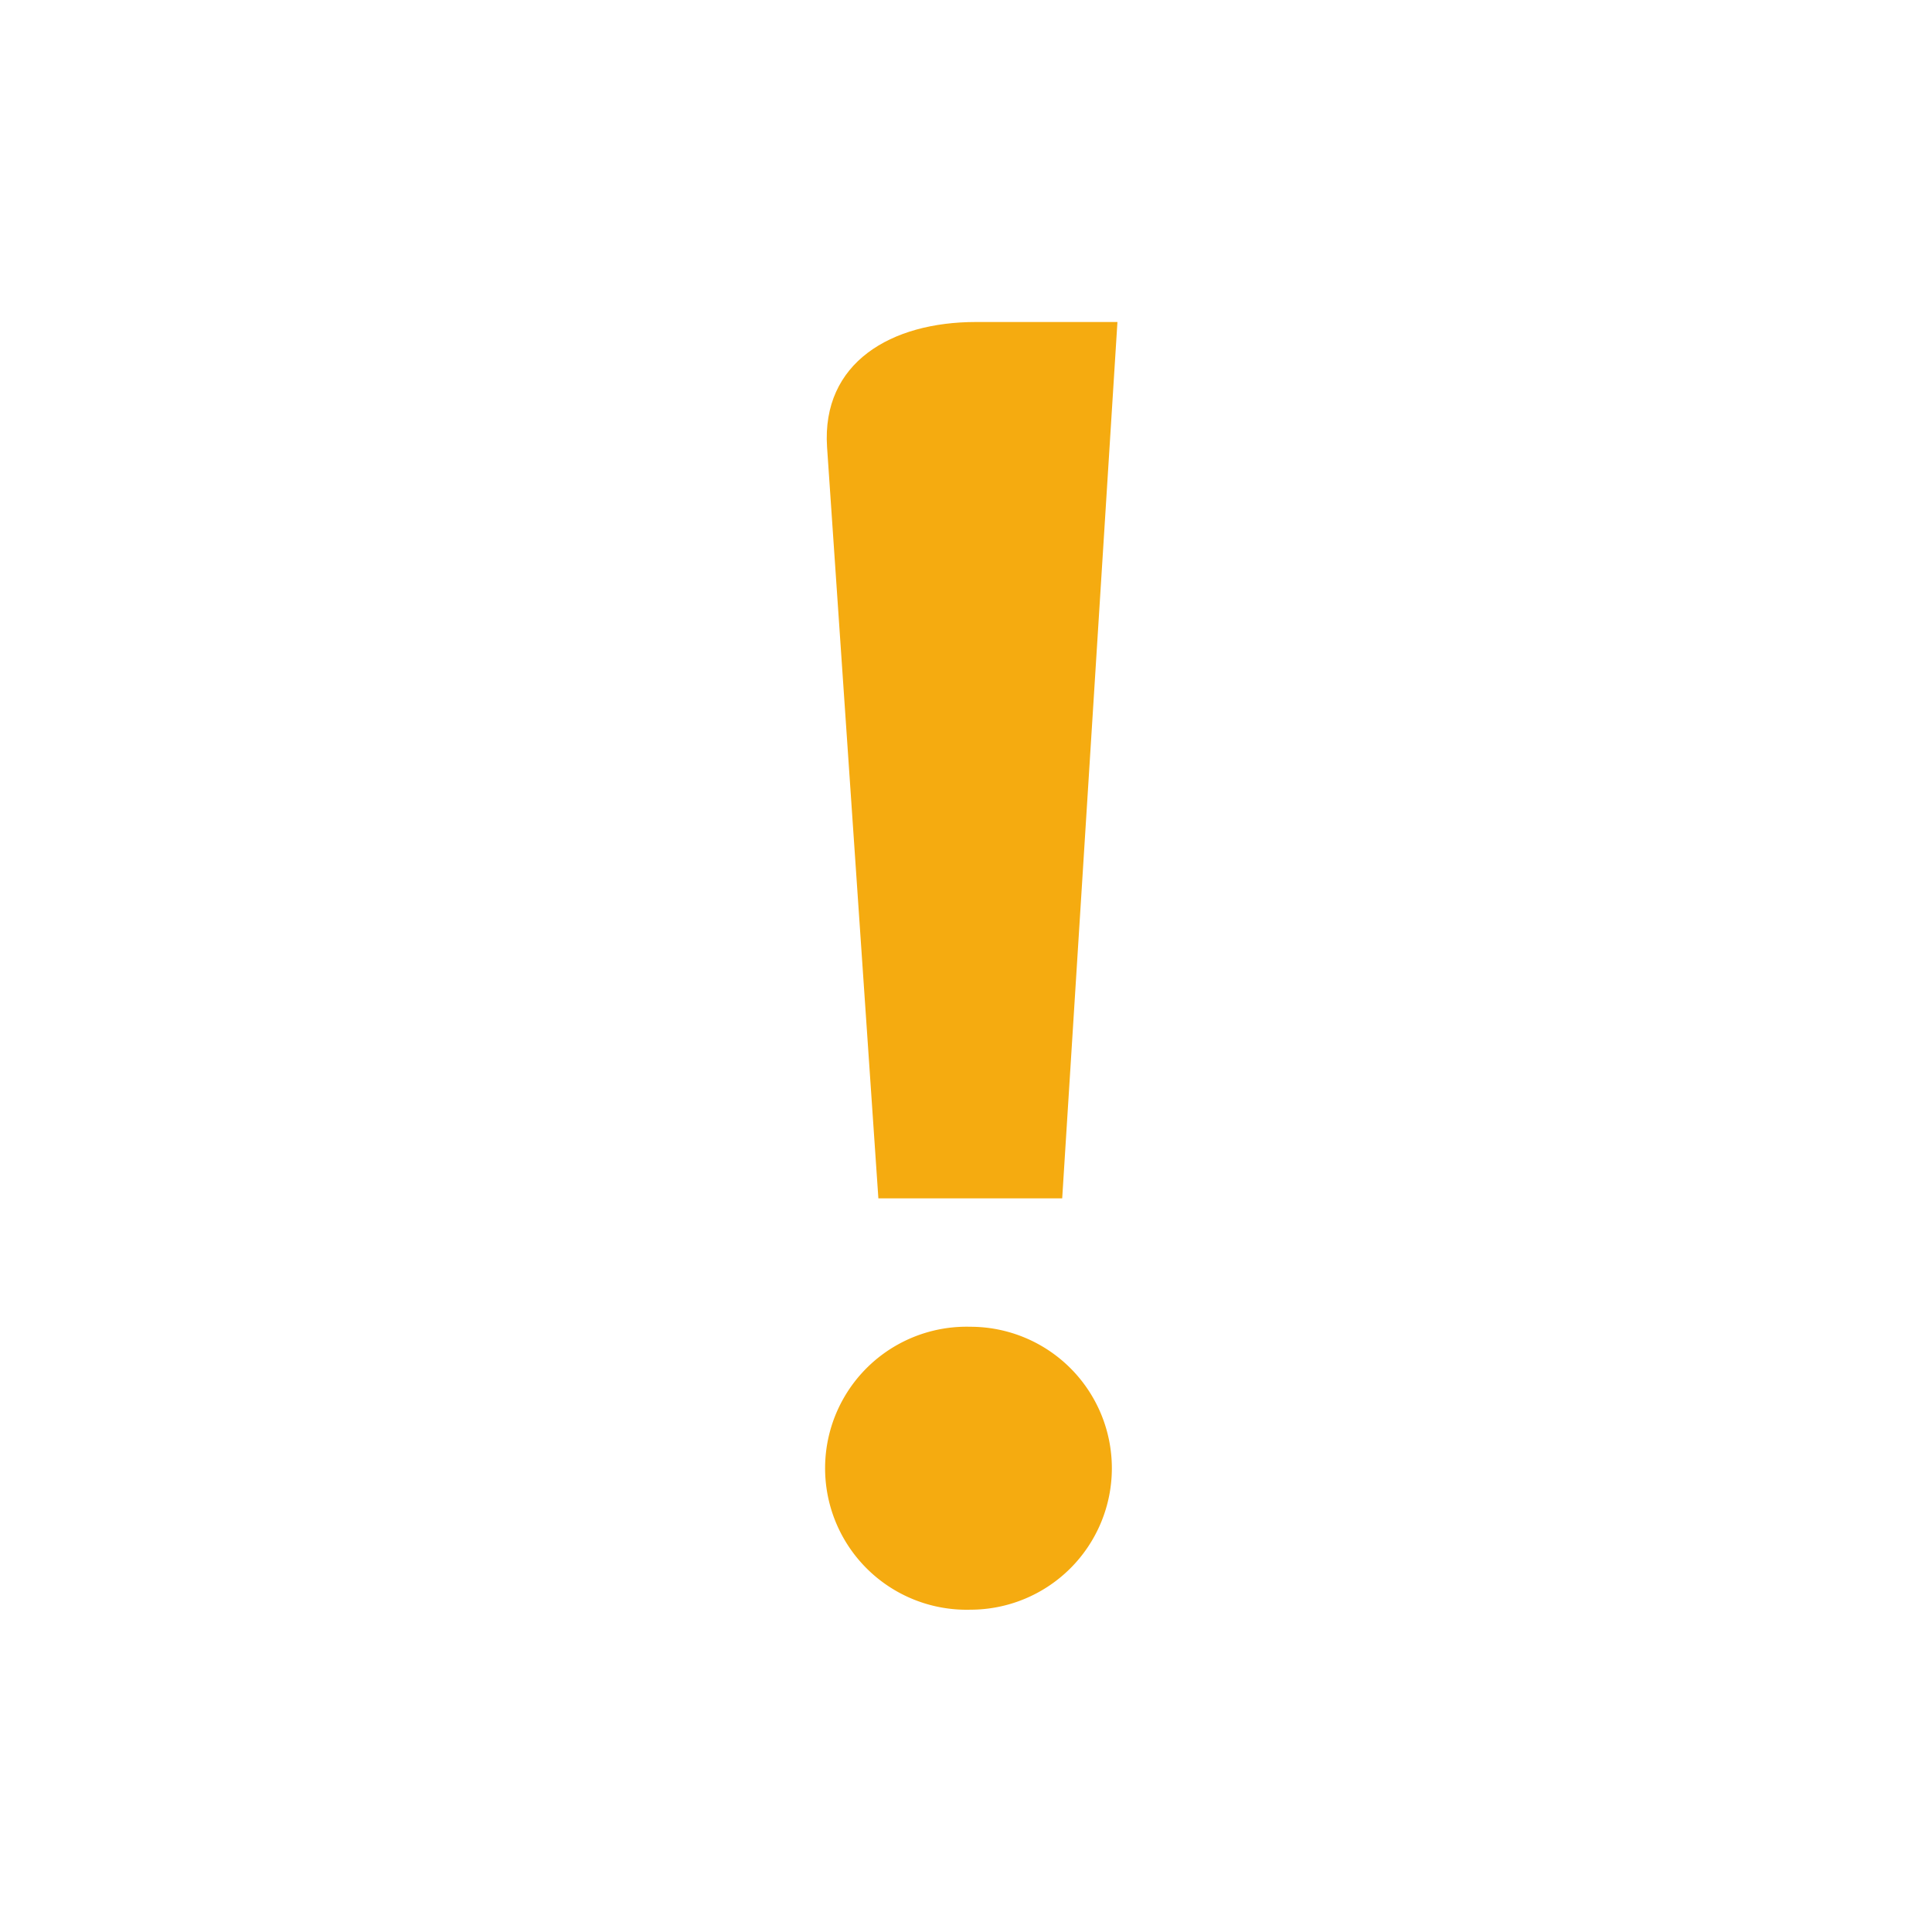<svg id="pko_icon_status-warning_96" xmlns="http://www.w3.org/2000/svg" width="96" height="96" viewBox="0 0 96 96">
  <rect id="Rectangle_2695" data-name="Rectangle 2695" width="96" height="96" fill="#f5ab10" opacity="0"/>
  <g id="Group_3016" data-name="Group 3016" transform="translate(41 16)">
    <path id="Path_800" data-name="Path 800" d="M7.218,99.549a7.032,7.032,0,1,1,0-14.059,7.029,7.029,0,1,1,0,14.059Z" transform="translate(0 -35.564)" fill="#f5ab10"/>
    <path id="Path_801" data-name="Path 801" d="M14.579,0,11.834,43.546H2.7L.15,6.213C-.125,2.015,3.337,0,7.547,0Z" transform="translate(-0.054)" fill="#f5ab10"/>
  </g>
</svg>
